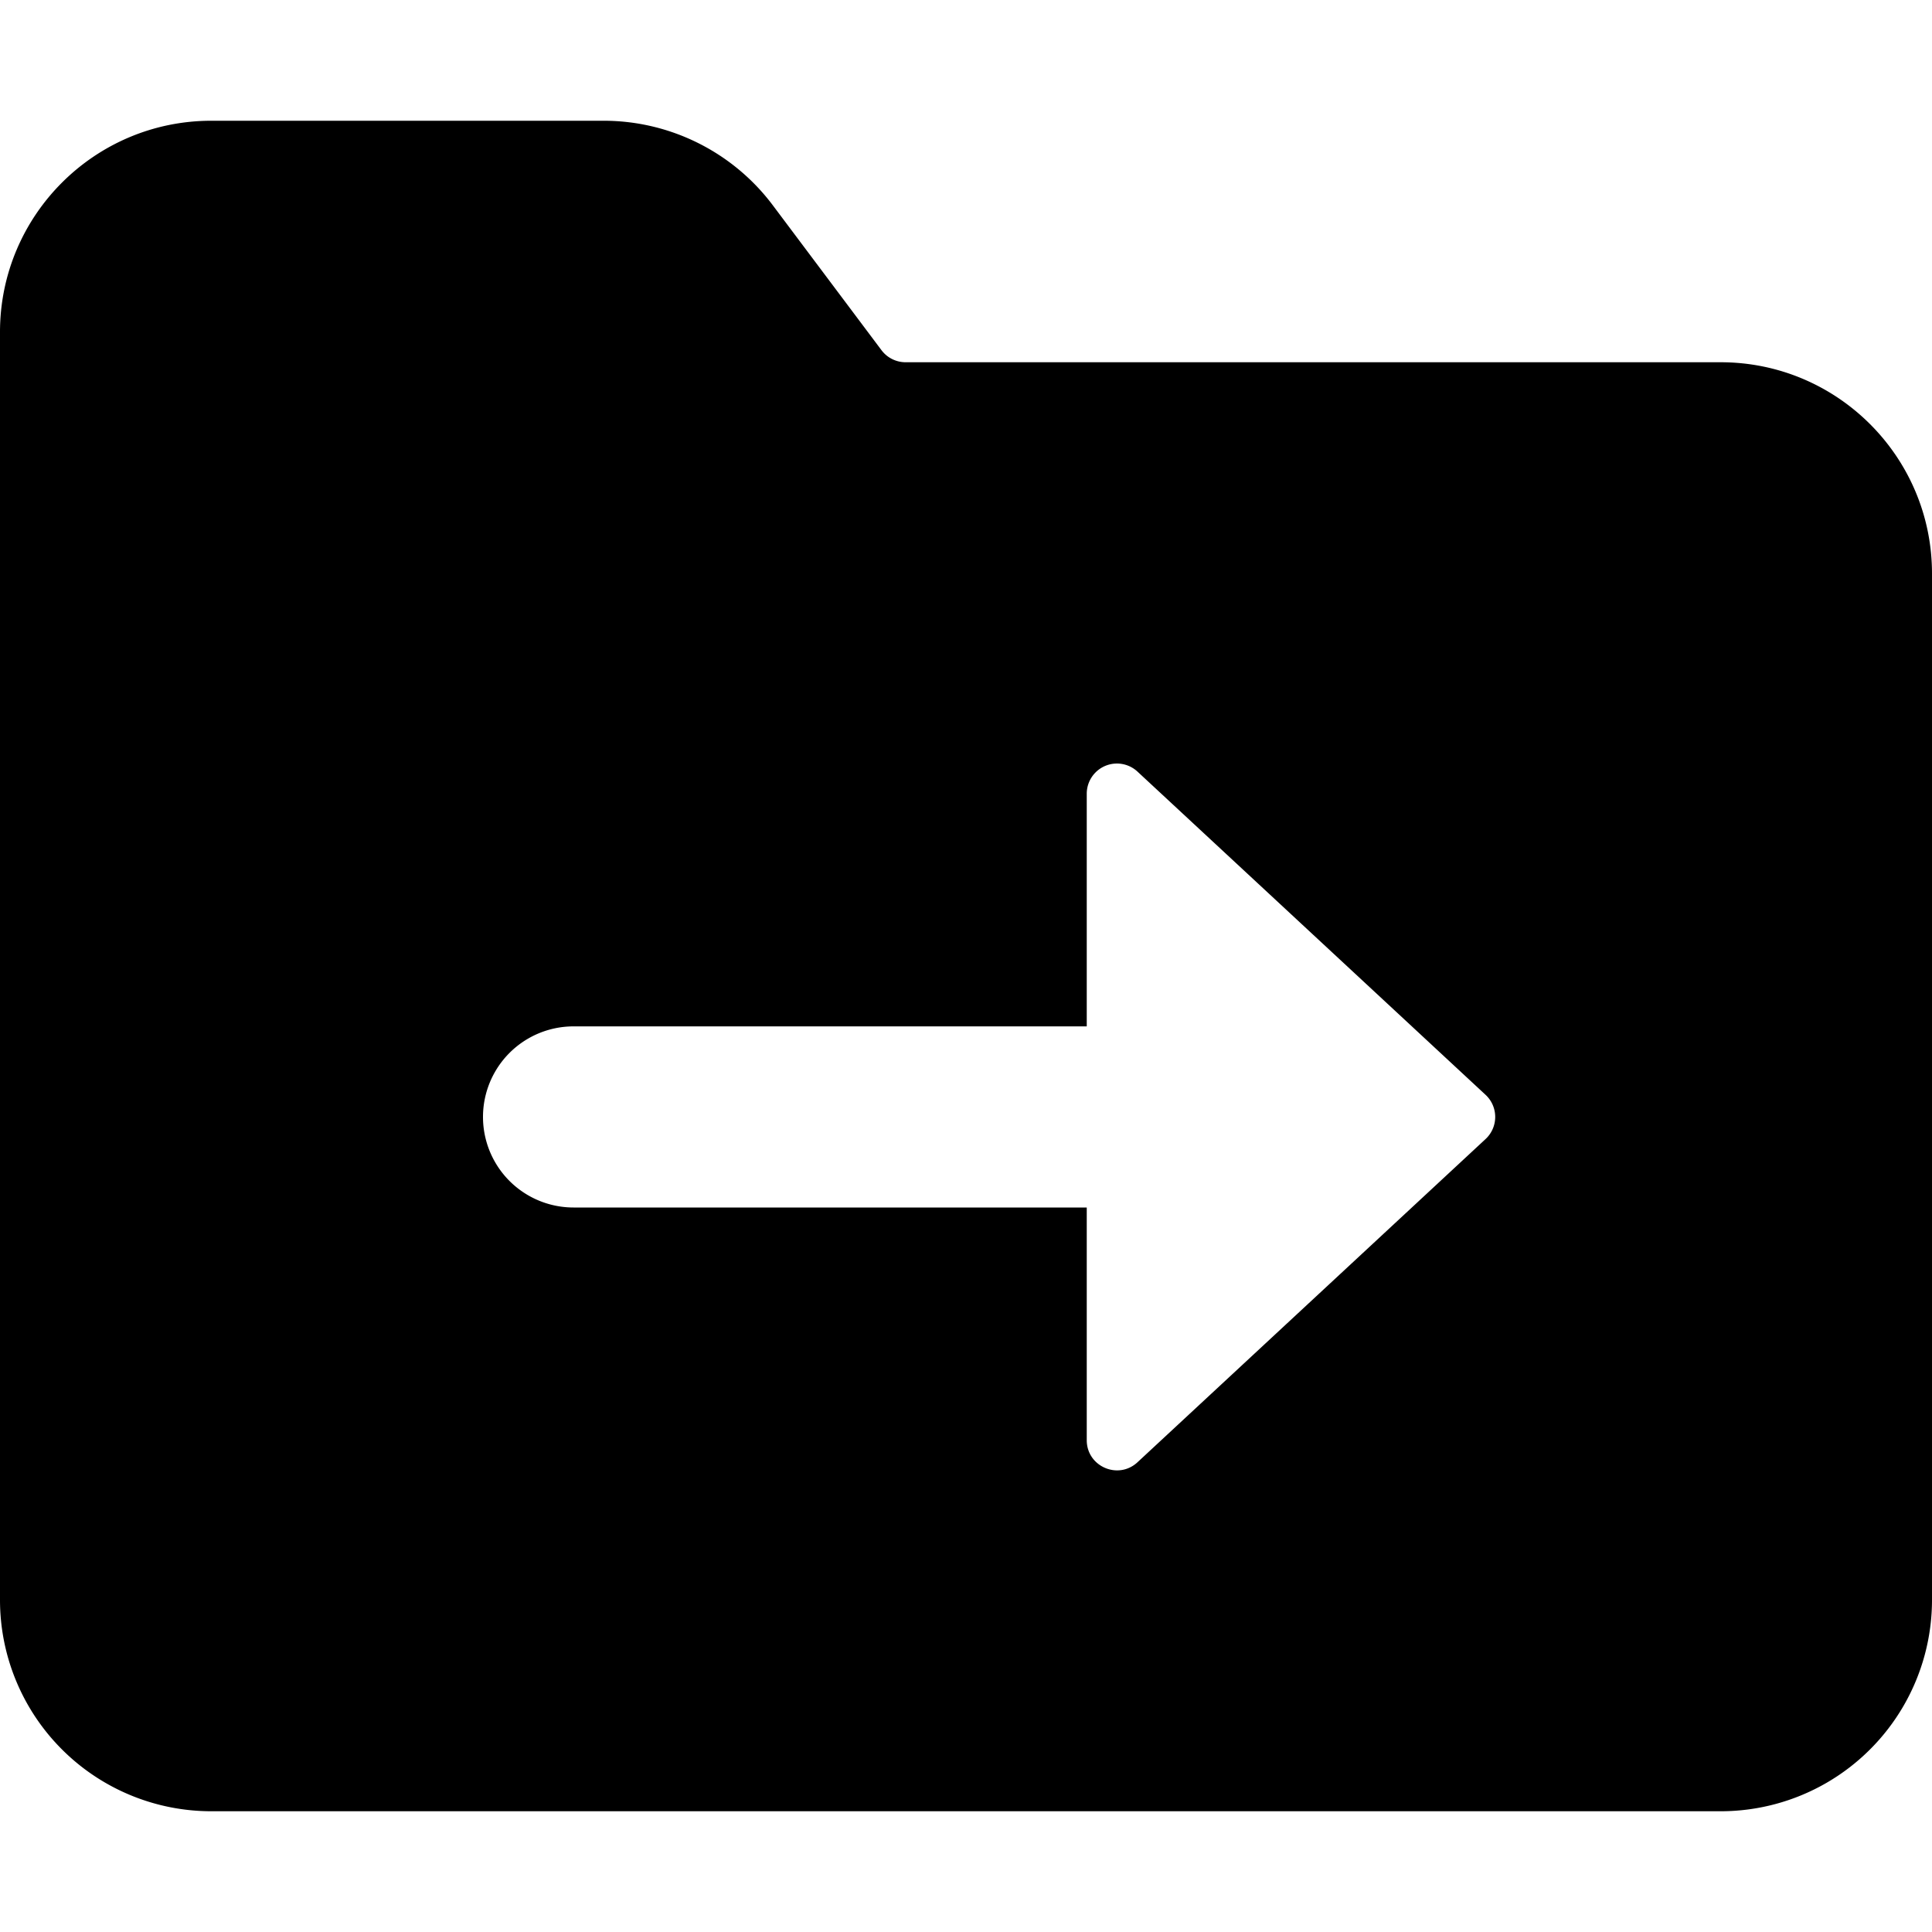 <svg viewBox="0 0 16 16" class="svg octicon-file-submodule" width="16" height="16" aria-hidden="true"><path fill-rule="evenodd" d="M0 2.75C0 1.784.784 1 1.75 1H5c.55 0 1.07.26 1.4.7l.9 1.2a.25.25 0 0 0 .2.1h6.75c.966 0 1.75.784 1.75 1.75v8.5A1.75 1.75 0 0 1 14.25 15H1.75A1.75 1.75 0 0 1 0 13.25V2.75zm9.42 9.36 2.883-2.677a.25.25 0 0 0 0-.366L9.42 6.39a.25.25 0 0 0-.42.183V8.5H4.75a.75.75 0 1 0 0 1.5H9v1.927c0 .218.26.331.42.183z"/></svg>